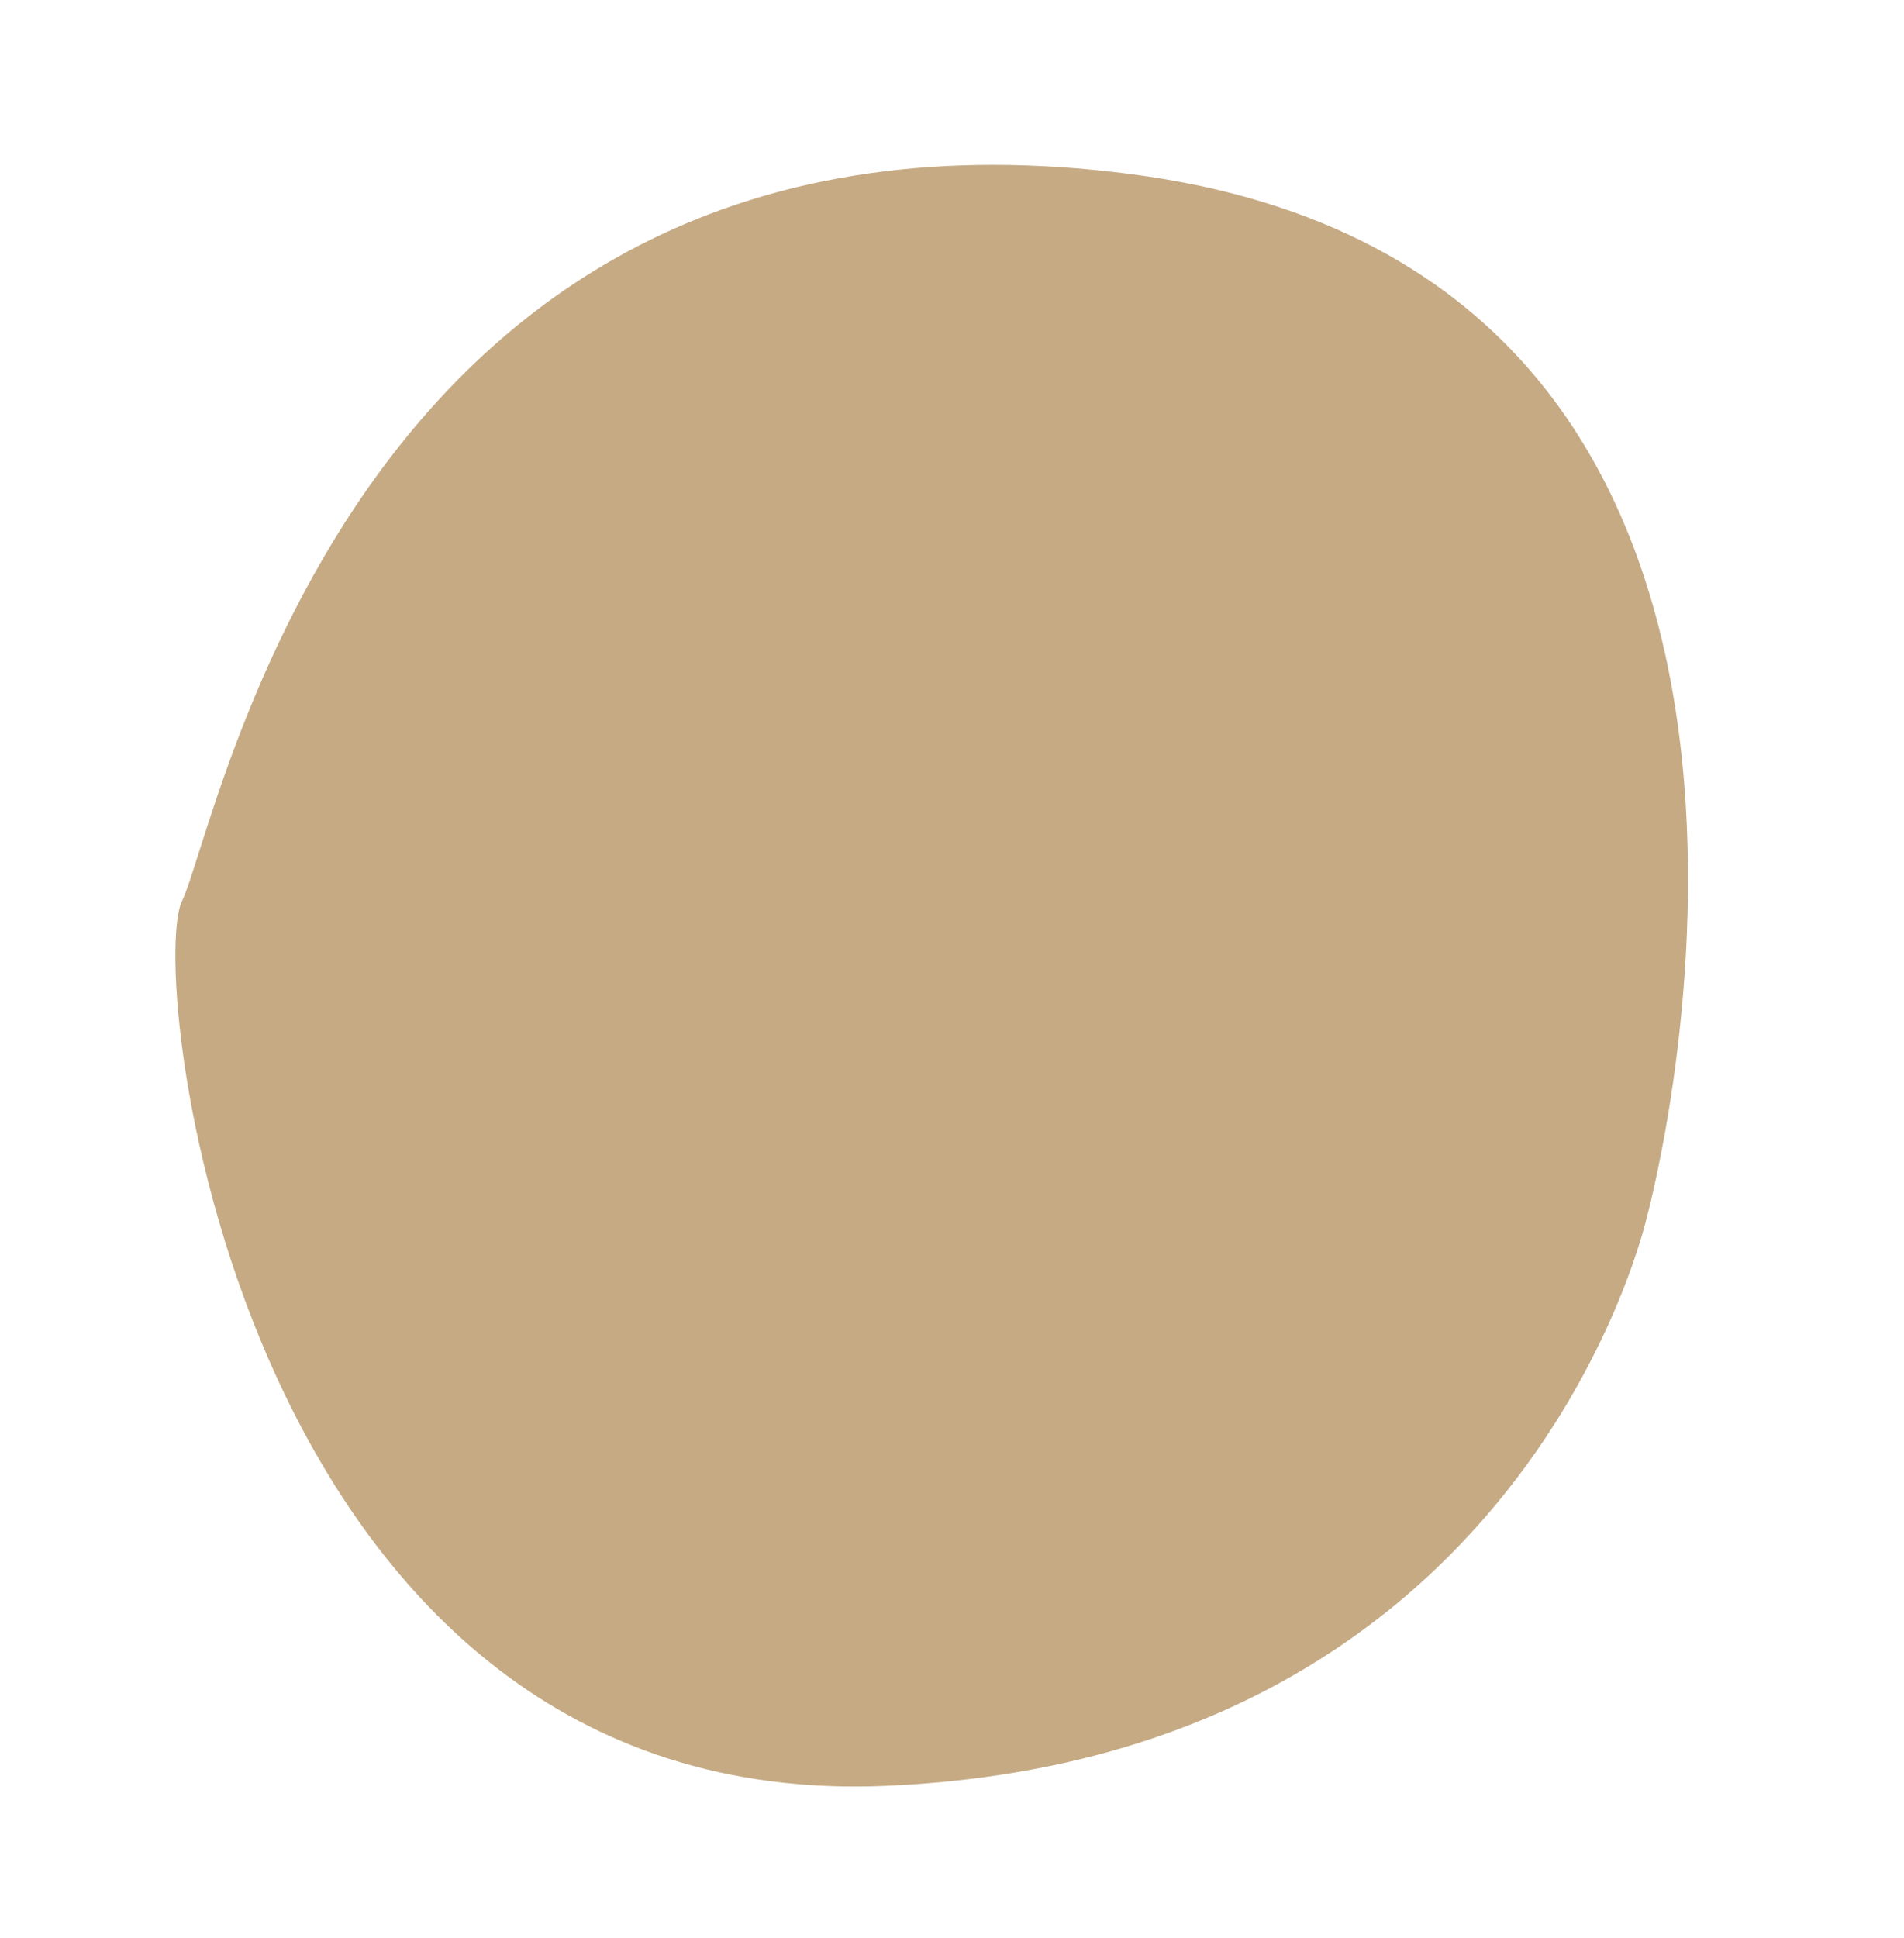 <svg xmlns="http://www.w3.org/2000/svg" width="478.595" height="486.966" viewBox="0 0 478.595 486.966">
  <path id="Path_66" data-name="Path 66" d="M1484.134,654.283s64.313-123.857,222.041-88.658,126.945,244.5,113.076,260.552-96.27,189.349-277.52,114.659S1484.134,654.283,1484.134,654.283Z" transform="matrix(-0.966, 0.259, -0.259, -0.966, 2017.148, 553.28)" fill="#c5aa84"/>
</svg>

